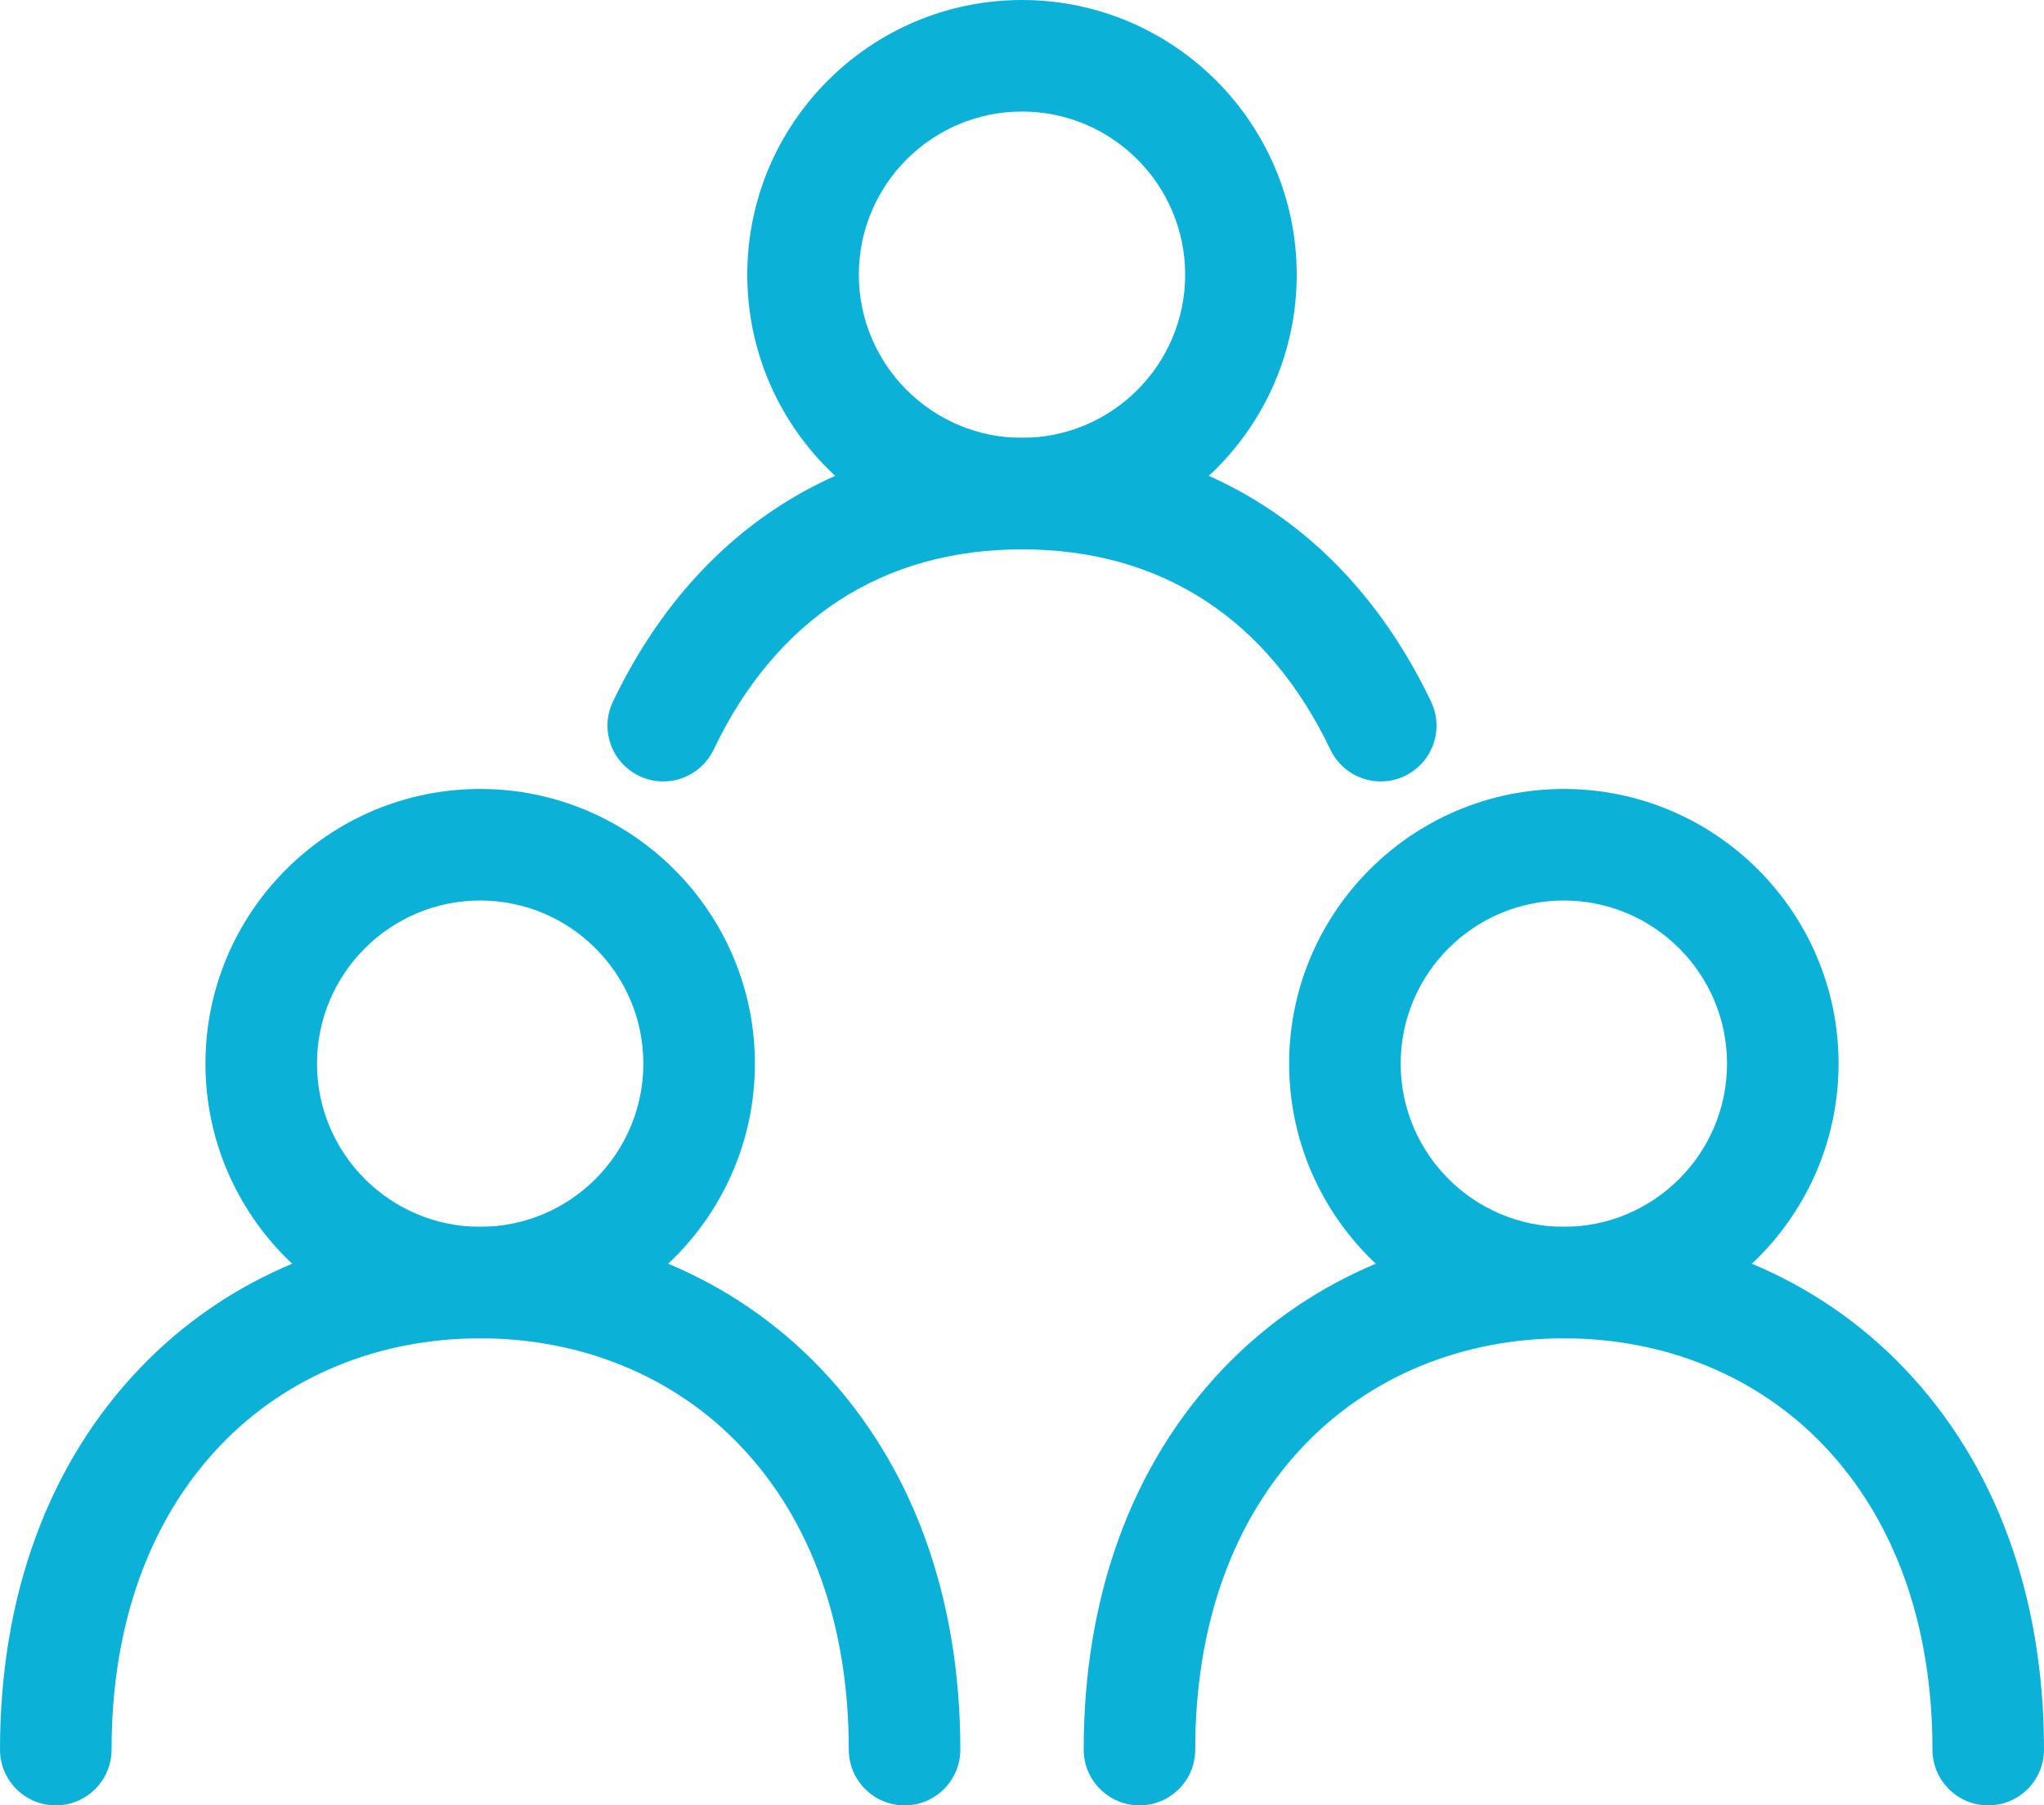 <?xml version="1.0" encoding="UTF-8"?>
<svg id="_レイヤー_1" data-name="レイヤー_1" xmlns="http://www.w3.org/2000/svg" version="1.1" viewBox="0 0 216.231 191.015">
  <!-- Generator: Adobe Illustrator 29.6.0, SVG Export Plug-In . SVG Version: 2.1.1 Build 207)  -->
  <defs>
    <style>
      .st0 {
        fill: #0cb1d8;
      }
    </style>
  </defs>
  <g>
    <path class="st0" d="M50.796,141.599c-16.024,0-29.062-13.037-29.062-29.062s13.037-29.062,29.062-29.062,29.062,13.037,29.062,29.062-13.037,29.062-29.062,29.062ZM50.796,95.276c-9.518,0-17.262,7.744-17.262,17.262s7.744,17.262,17.262,17.262,17.262-7.744,17.262-17.262-7.744-17.262-17.262-17.262Z"/>
    <path class="st0" d="M95.691,191.015c-3.258,0-5.9-2.642-5.9-5.9,0-13.177-3.982-24.308-11.515-32.19-6.98-7.304-16.739-11.326-27.48-11.326s-20.501,4.022-27.48,11.326c-7.533,7.883-11.515,19.014-11.515,32.19,0,3.258-2.642,5.9-5.9,5.9S0,188.374,0,185.115C0,168.843,5.112,154.893,14.784,144.773c9.228-9.656,22.017-14.973,36.011-14.973s26.784,5.317,36.011,14.973c9.672,10.12,14.784,24.071,14.784,40.343,0,3.258-2.642,5.9-5.9,5.9Z"/>
  </g>
  <g>
    <path class="st0" d="M165.436,141.599c-16.024,0-29.061-13.037-29.061-29.062s13.037-29.062,29.061-29.062,29.062,13.037,29.062,29.062-13.037,29.062-29.062,29.062ZM165.436,95.276c-9.518,0-17.261,7.744-17.261,17.262s7.744,17.262,17.261,17.262,17.262-7.744,17.262-17.262-7.744-17.262-17.262-17.262Z"/>
    <path class="st0" d="M210.331,191.015c-3.258,0-5.9-2.642-5.9-5.9,0-13.177-3.982-24.308-11.515-32.19-6.98-7.304-16.739-11.326-27.48-11.326s-20.5,4.022-27.48,11.326c-7.533,7.882-11.515,19.013-11.515,32.19,0,3.258-2.642,5.9-5.9,5.9s-5.9-2.642-5.9-5.9c0-16.272,5.112-30.223,14.784-40.343,9.228-9.656,22.017-14.973,36.011-14.973s26.784,5.317,36.011,14.973c9.672,10.12,14.784,24.071,14.784,40.343,0,3.258-2.642,5.9-5.9,5.9Z"/>
  </g>
  <g>
    <path class="st0" d="M108.116,58.123c-16.024,0-29.062-13.037-29.062-29.062S92.091,0,108.116,0s29.061,13.037,29.061,29.062-13.037,29.062-29.061,29.062ZM108.116,11.8c-9.518,0-17.262,7.744-17.262,17.262s7.744,17.262,17.262,17.262,17.261-7.744,17.261-17.262-7.744-17.262-17.261-17.262Z"/>
    <path class="st0" d="M146.071,82.678c-2.201,0-4.313-1.237-5.326-3.355-6.636-13.869-17.918-21.2-32.629-21.2s-25.994,7.331-32.629,21.2c-1.406,2.94-4.929,4.182-7.869,2.776-2.939-1.406-4.182-4.929-2.776-7.869,8.61-17.996,23.978-27.907,43.274-27.907s34.663,9.911,43.273,27.907c1.406,2.939.164,6.462-2.776,7.869-.821.393-1.688.579-2.542.579Z"/>
  </g>
</svg>